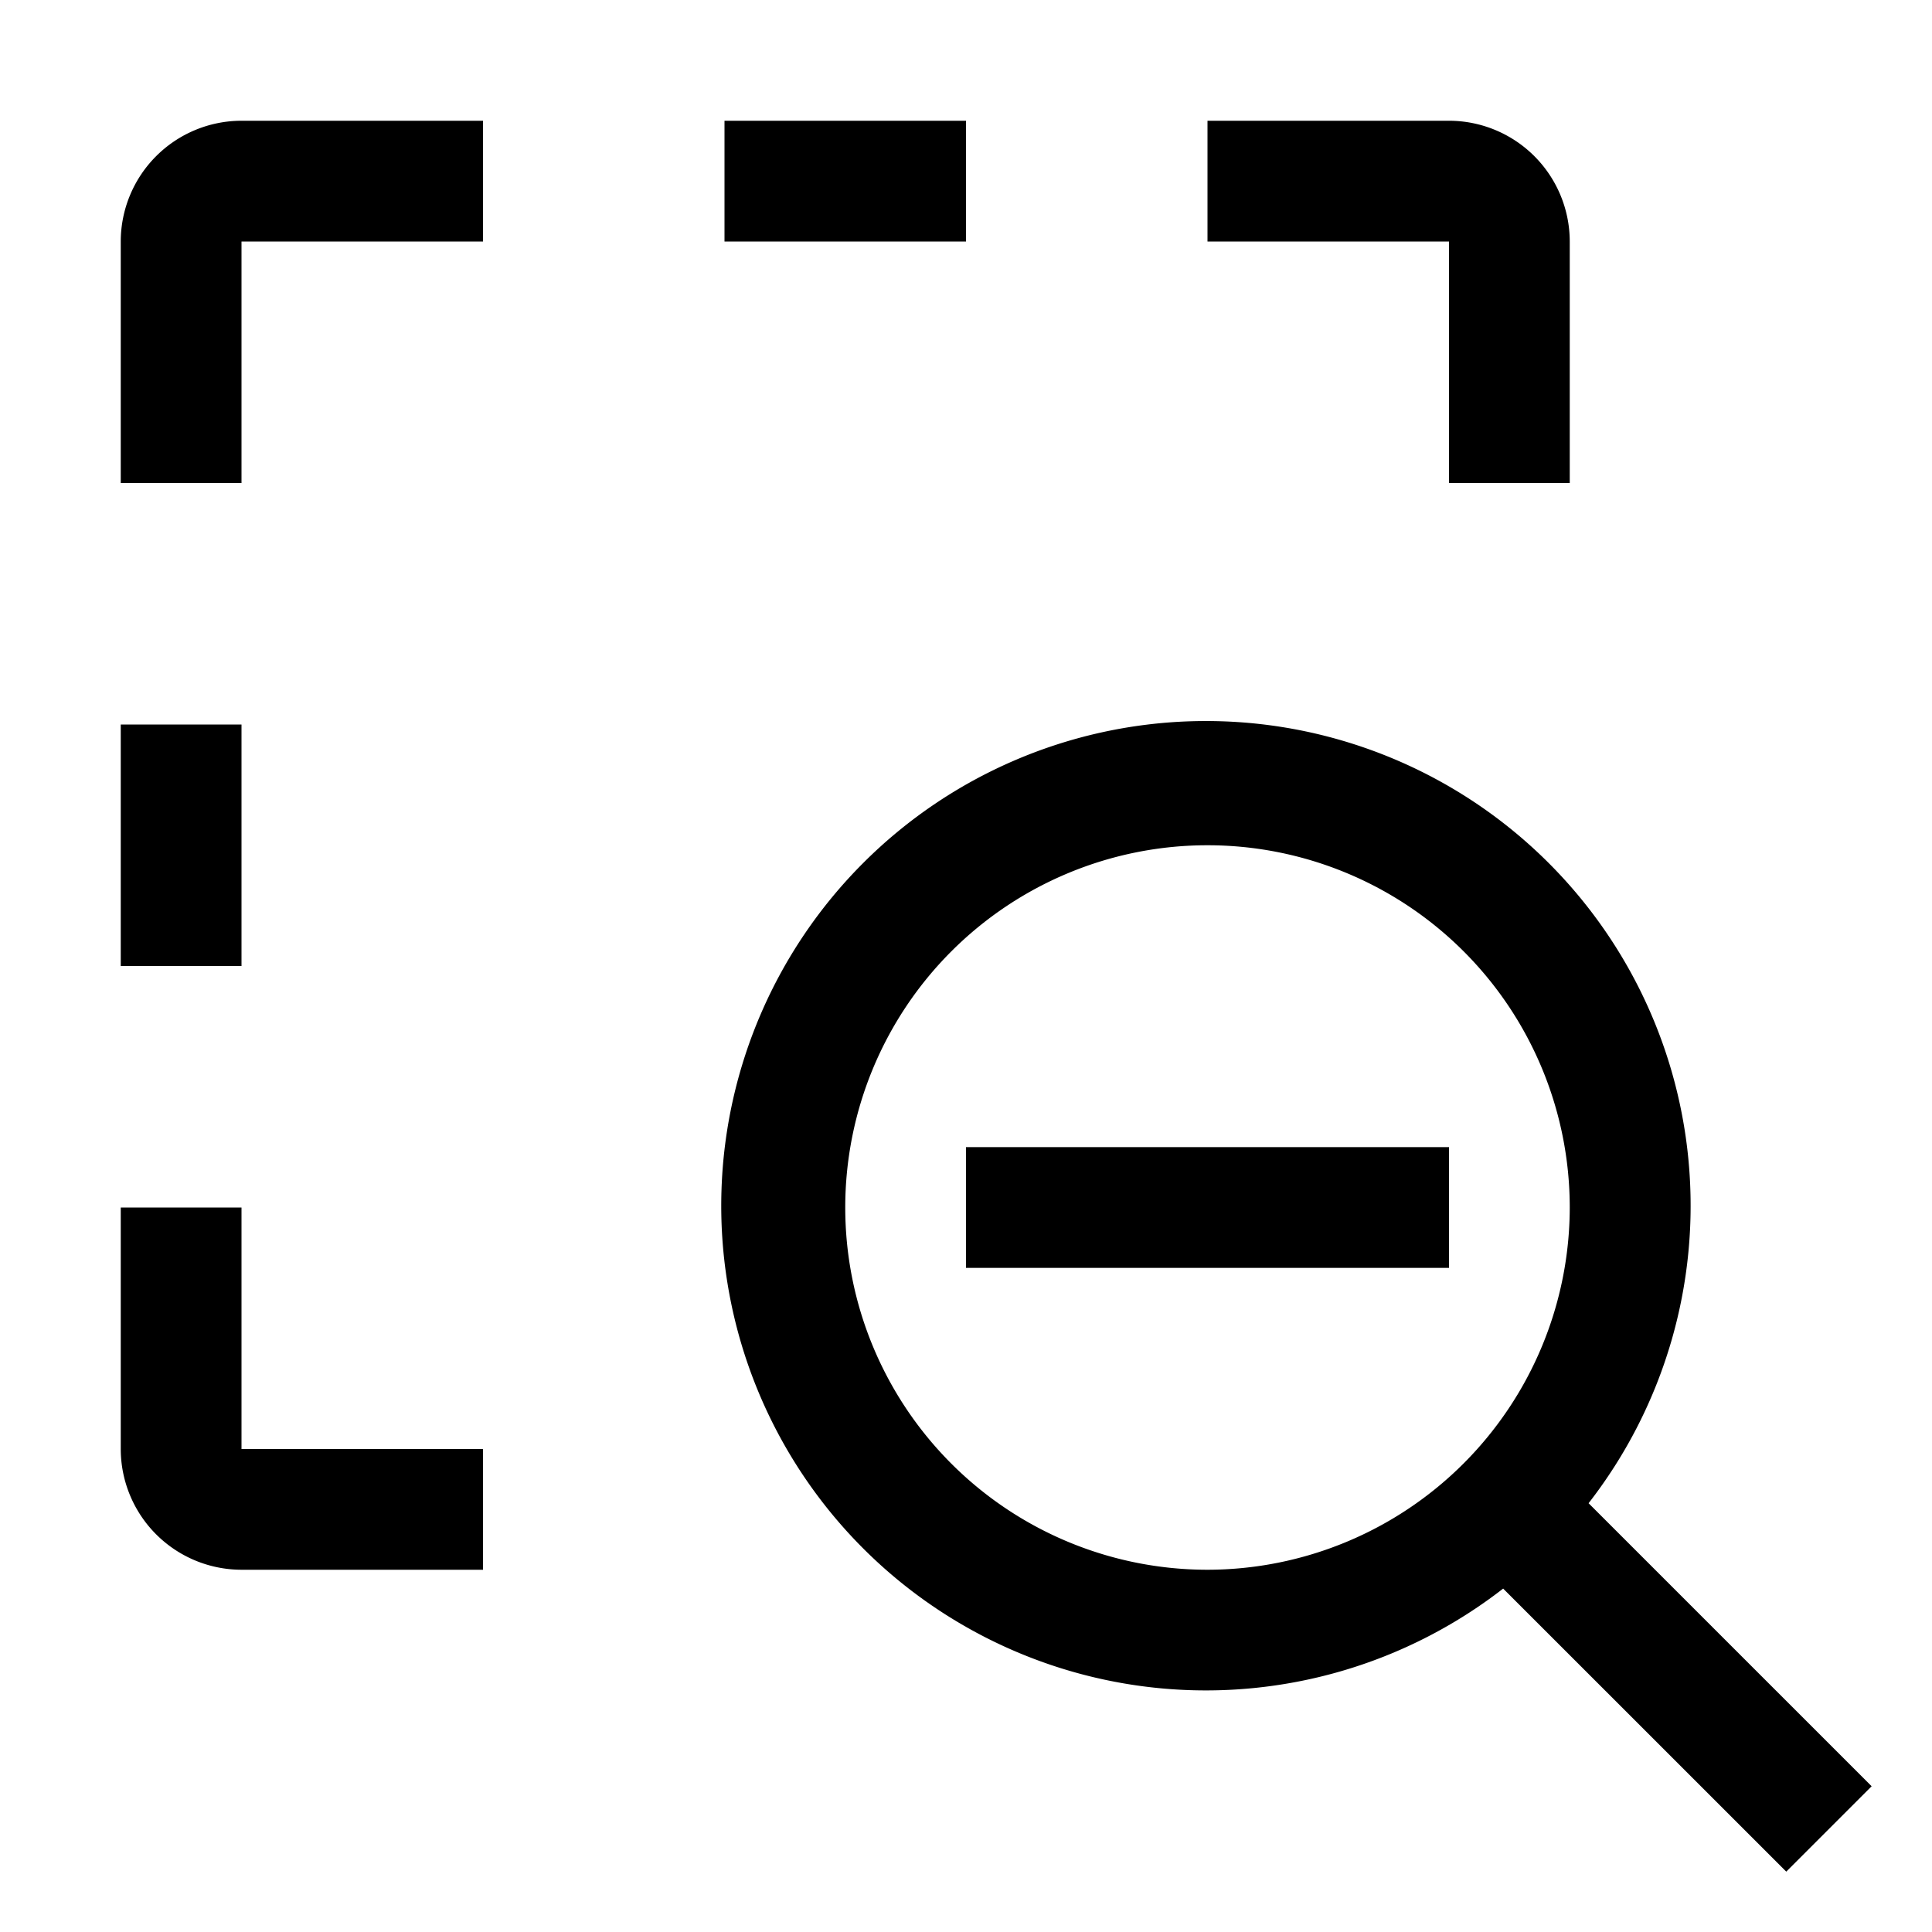 <?xml version="1.0" encoding="utf-8"?>
<!-- Generator: www.svgicons.com -->
<svg xmlns="http://www.w3.org/2000/svg" width="800" height="800" viewBox="0 0 32 32">
<path fill="currentColor" d="M16 19h8v2h-8z"/><path fill="currentColor" d="m31 29.586l-4.688-4.688a8.028 8.028 0 1 0-1.415 1.414L29.586 31zM20 26a6 6 0 1 1 6-6a6.007 6.007 0 0 1-6 6M4 8H2V4a2.002 2.002 0 0 1 2-2h4v2H4zm22 0h-2V4h-4V2h4a2.002 2.002 0 0 1 2 2zM12 2h4v2h-4zM8 26H4a2.002 2.002 0 0 1-2-2v-4h2v4h4zM2 12h2v4H2z"/>
</svg>